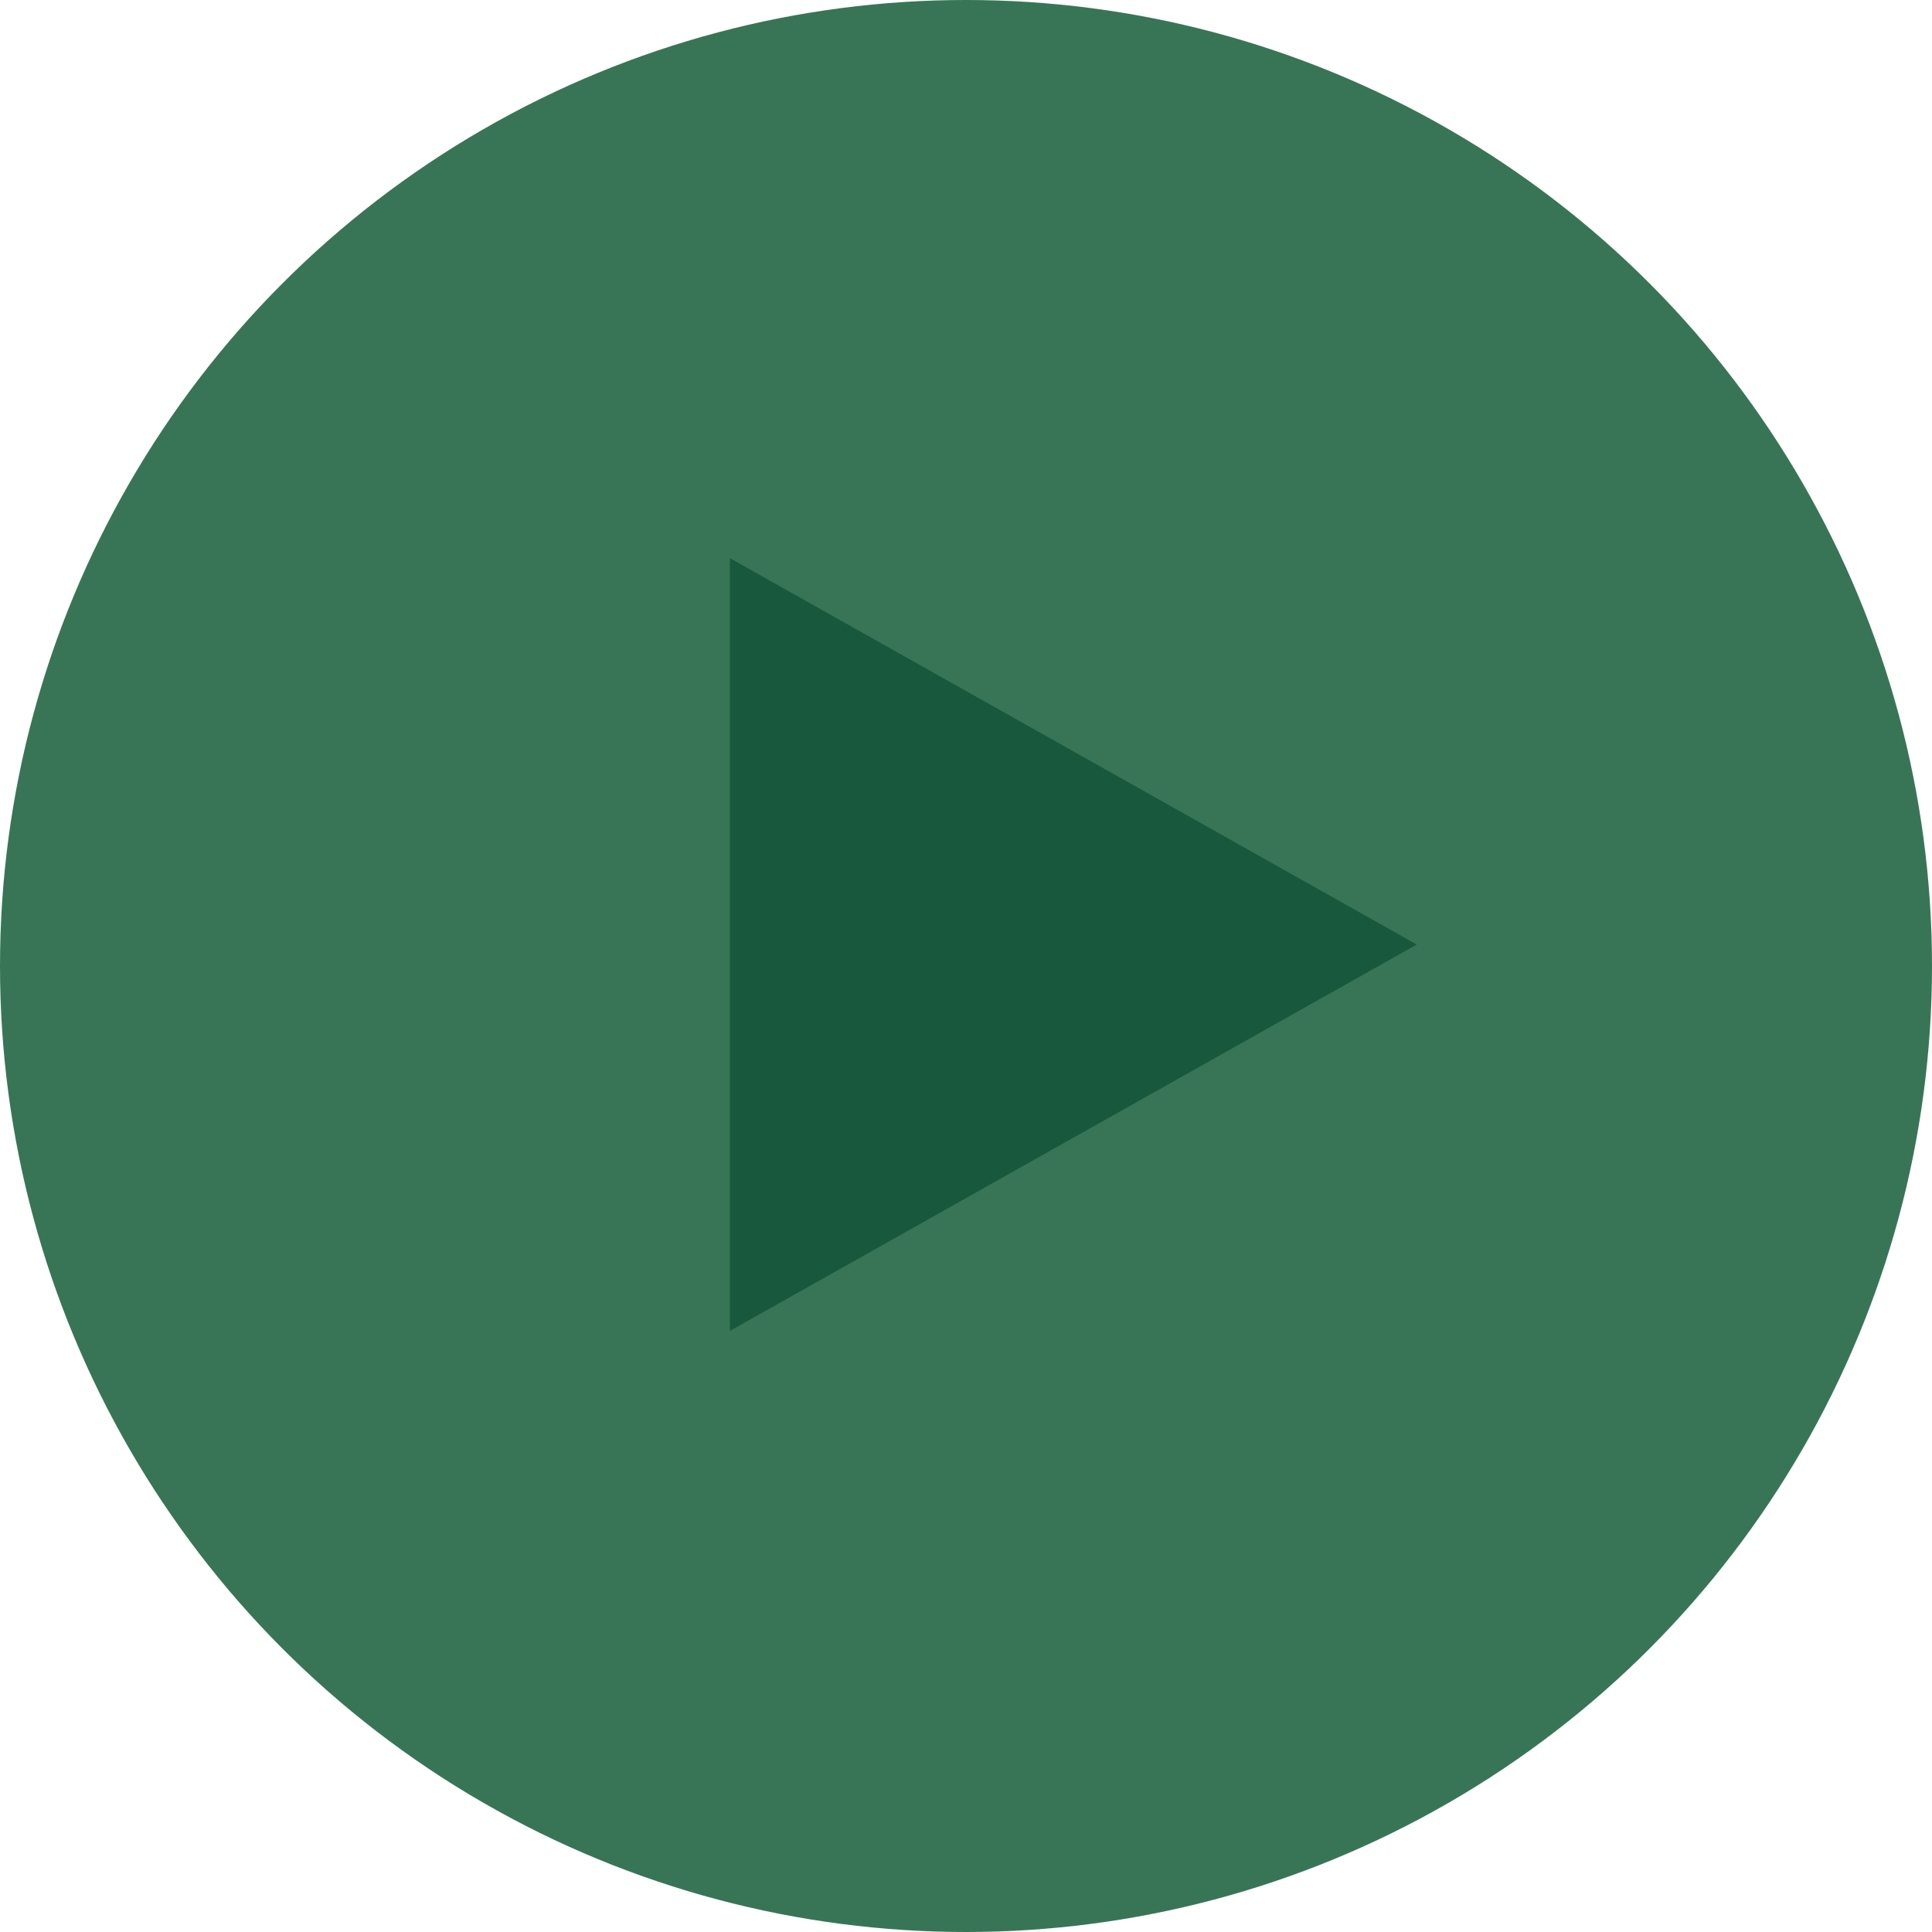 <?xml version="1.0" encoding="UTF-8"?>
<svg xmlns="http://www.w3.org/2000/svg" width="45" height="45" viewBox="0 0 45 45">
  <g id="Group_25" data-name="Group 25" transform="translate(-240 -3318) rotate(180 262.5 3340.5)">
    <circle id="Ellipse_15" data-name="Ellipse 15" cx="22.5" cy="22.5" r="22.5" transform="translate(240 3318)" fill="#387556"></circle>
    <path id="Polygon_1" data-name="Polygon 1" d="M9,0l9,16H0Z" transform="translate(252 3350) rotate(-90)" fill="#18593d"></path>
  </g>
</svg>
